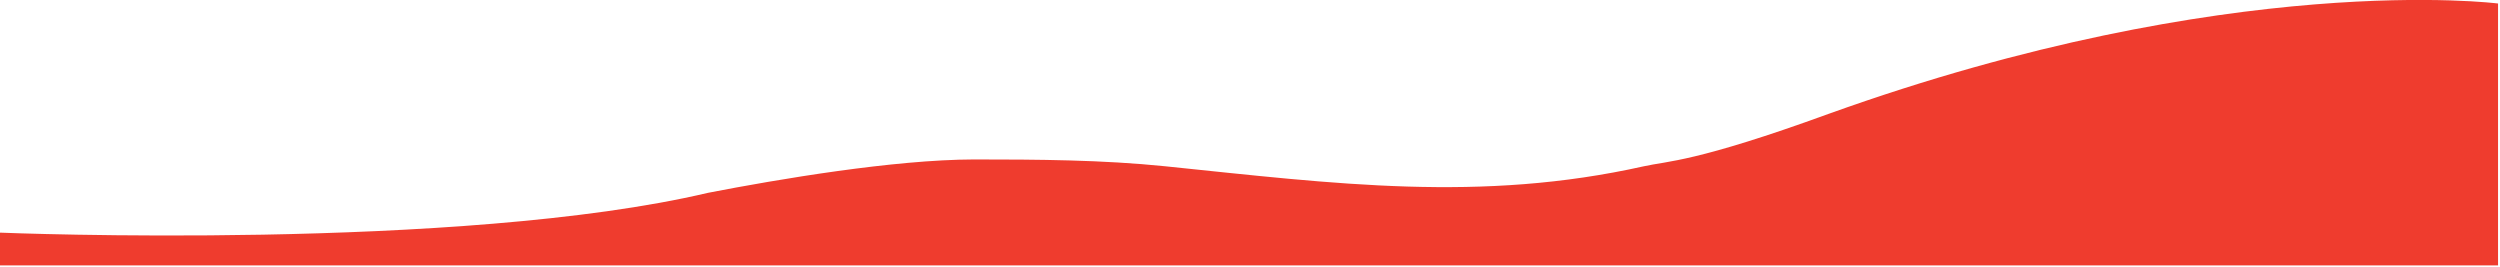 <?xml version="1.0" encoding="UTF-8"?>
<!-- Generator: Adobe Illustrator 28.3.0, SVG Export Plug-In . SVG Version: 6.00 Build 0)  -->
<svg xmlns="http://www.w3.org/2000/svg" xmlns:xlink="http://www.w3.org/1999/xlink" version="1.1" id="Calque_1" x="0px" y="0px" viewBox="0 0 1281 137" style="enable-background:new 0 0 1281 137;" xml:space="preserve">
<style type="text/css">
	.st0{fill:#EF3C2E;}
</style>
<g>
	<path class="st0" d="M0,136v-16.8c2,0.1,235.9,9.5,362.8-20.4c36.1-7,95.2-17,136.2-17.1c32.8,0,65.9,0.2,98.1,3.5   c87.4,9,161.5,18.7,245.2,0c12-2.7,26.4-2,94.8-26.9C1143.5-15.8,1280,1.8,1280,1.8V136H0z"></path>
</g>
</svg>
